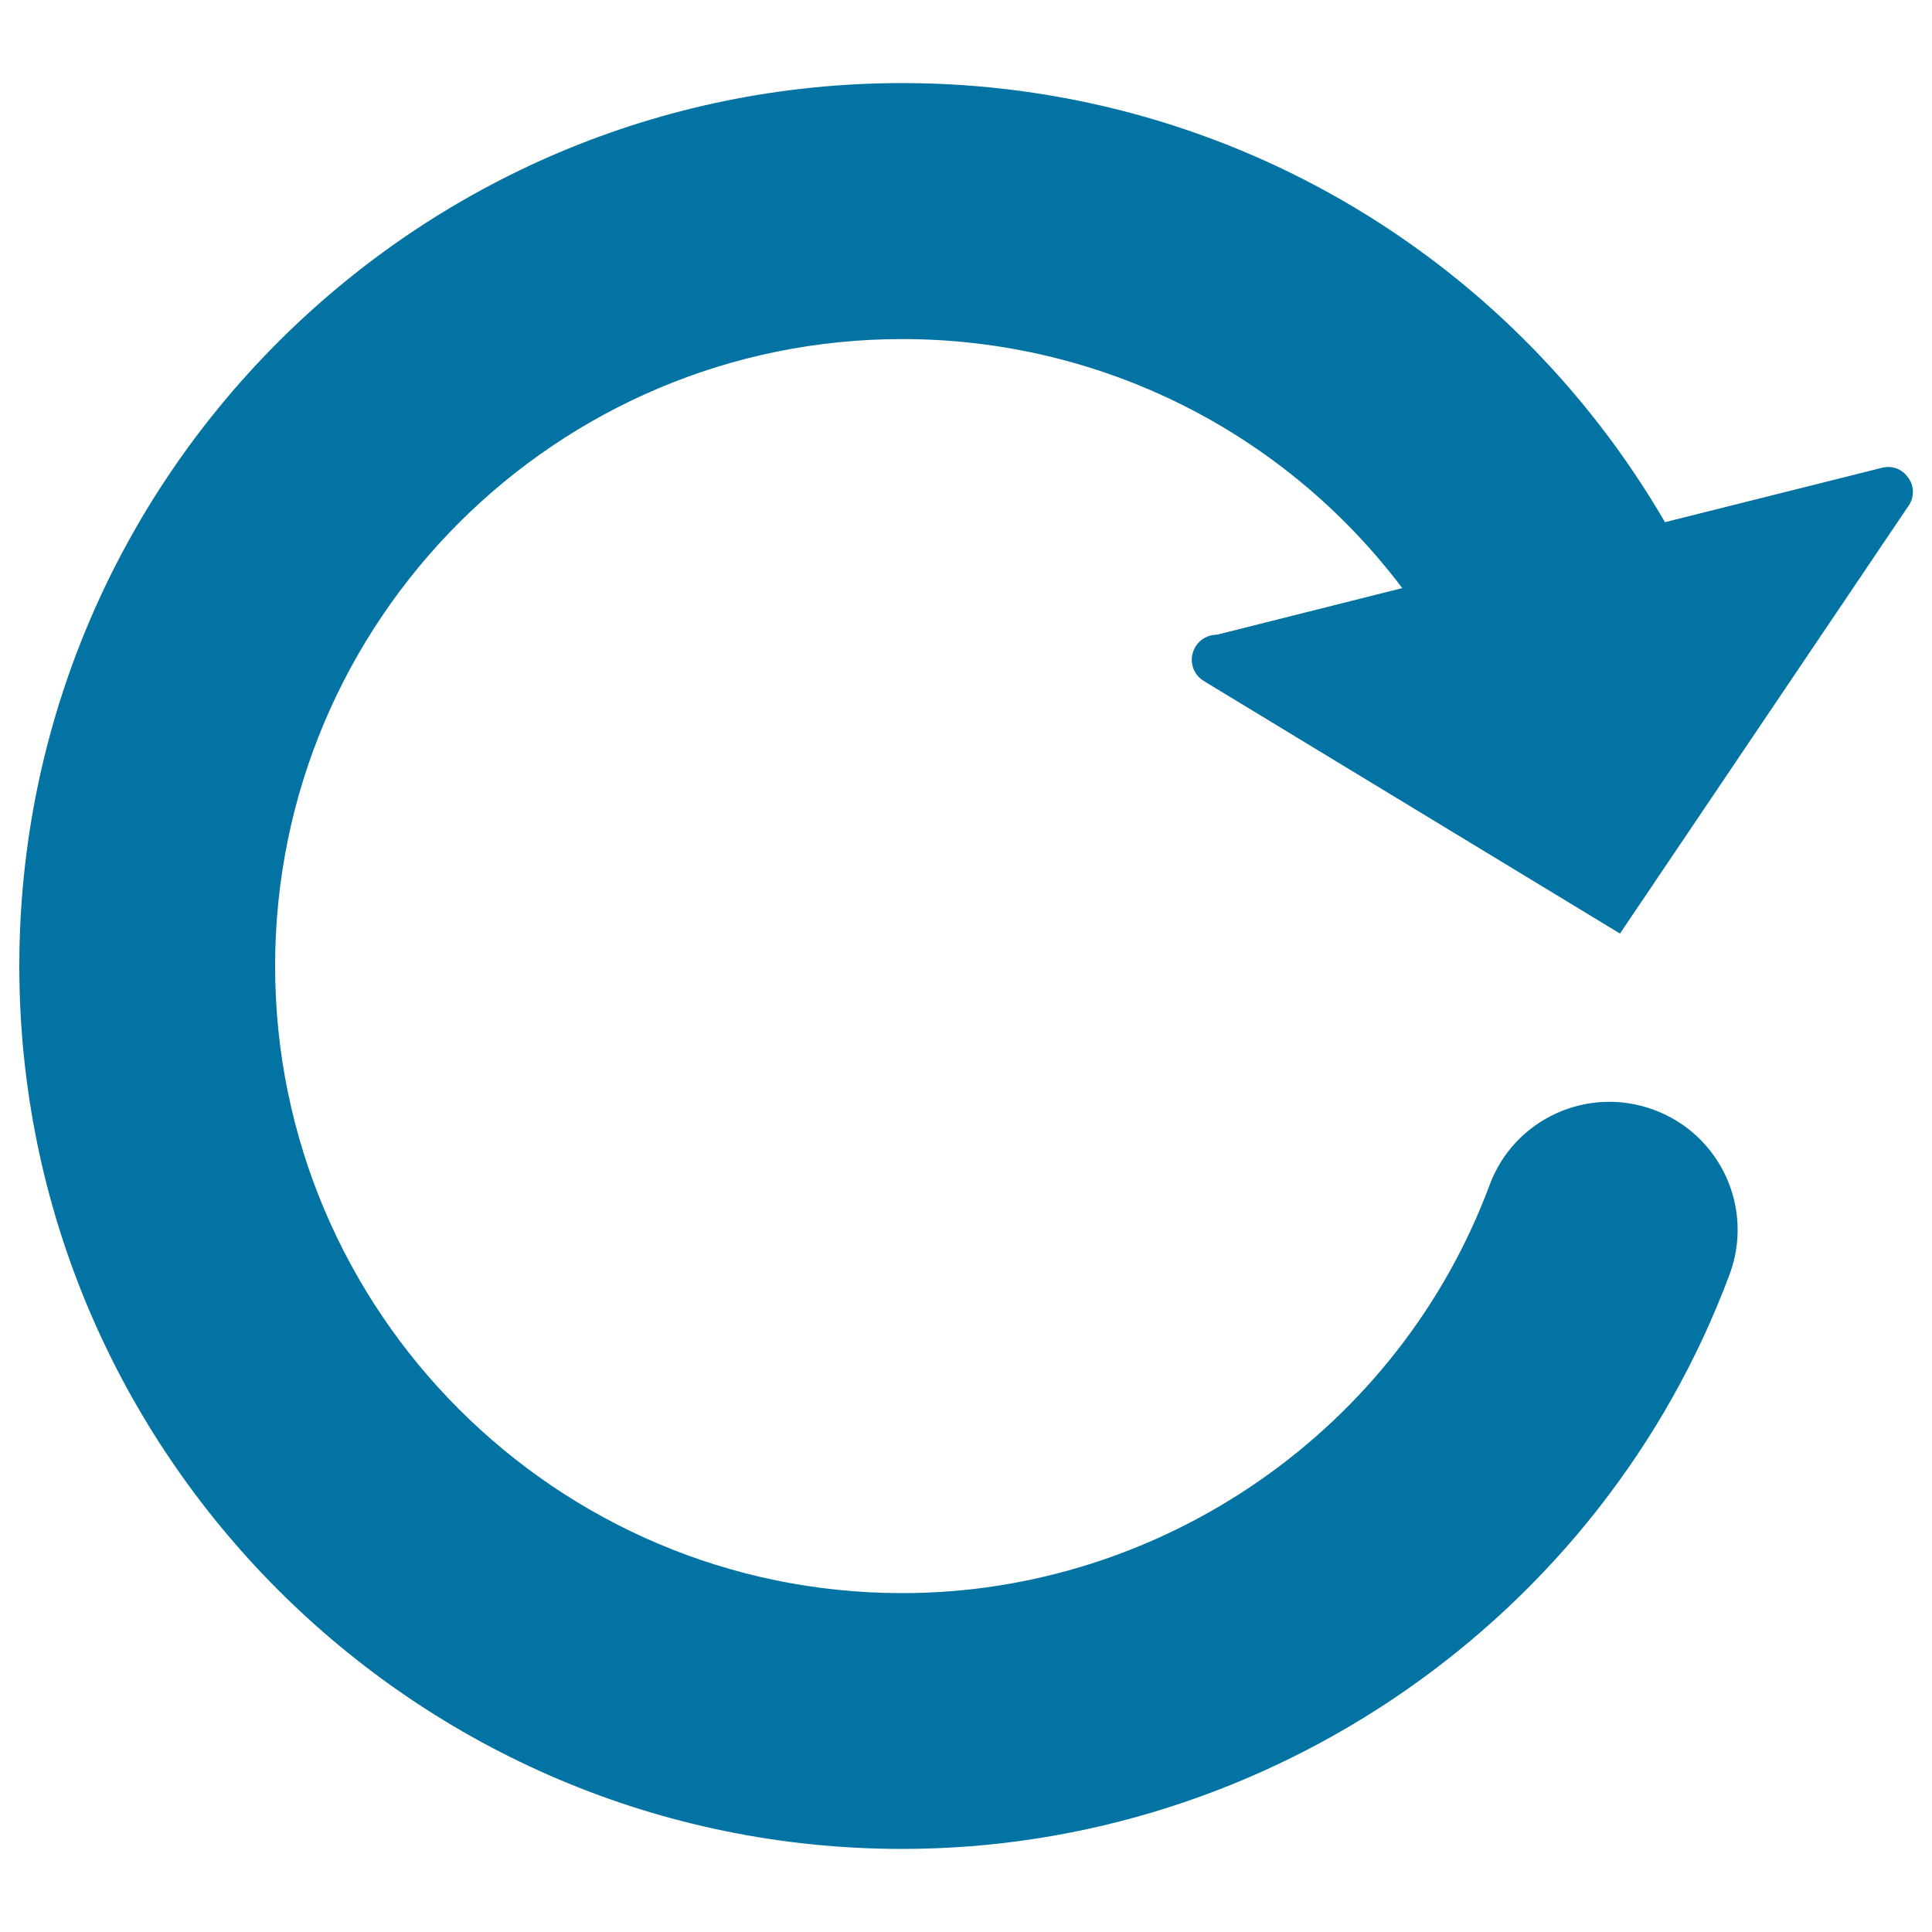 <svg xmlns="http://www.w3.org/2000/svg" viewBox="0 0 1000 1000" style="fill:#0273a2">
<title>Refresh SVG icon</title>
<g><path d="M618.8,334.7c-3.8,6.2-1.8,14.1,4.2,17.7c0.3,0.1,0.5,0.3,0.6,0.4l214.9,130.4l149.7-221.9c2.8-4.5,2.5-10.3-0.8-14.4c-2.8-4.1-8.2-6.1-13.2-4.8l-106.9,26.8l-5.5,1.4C779.9,129.6,630.7,43,467,43C215,43,10,248,10,500s205,457,457,457c189.8,0,361.9-119.5,428.2-297.3c12.8-34.2-4.6-72.4-39-85.2c-34.3-12.8-72.5,4.6-85.2,38.9C724,739.7,601.8,824.6,467,824.6C288,824.6,142.4,679,142.4,500c0-179,145.5-324.5,324.6-324.5c103.1,0,198.1,48.4,258.8,128.9L630,328.5C625.5,328.5,621.2,330.7,618.8,334.7z"/></g>
</svg>